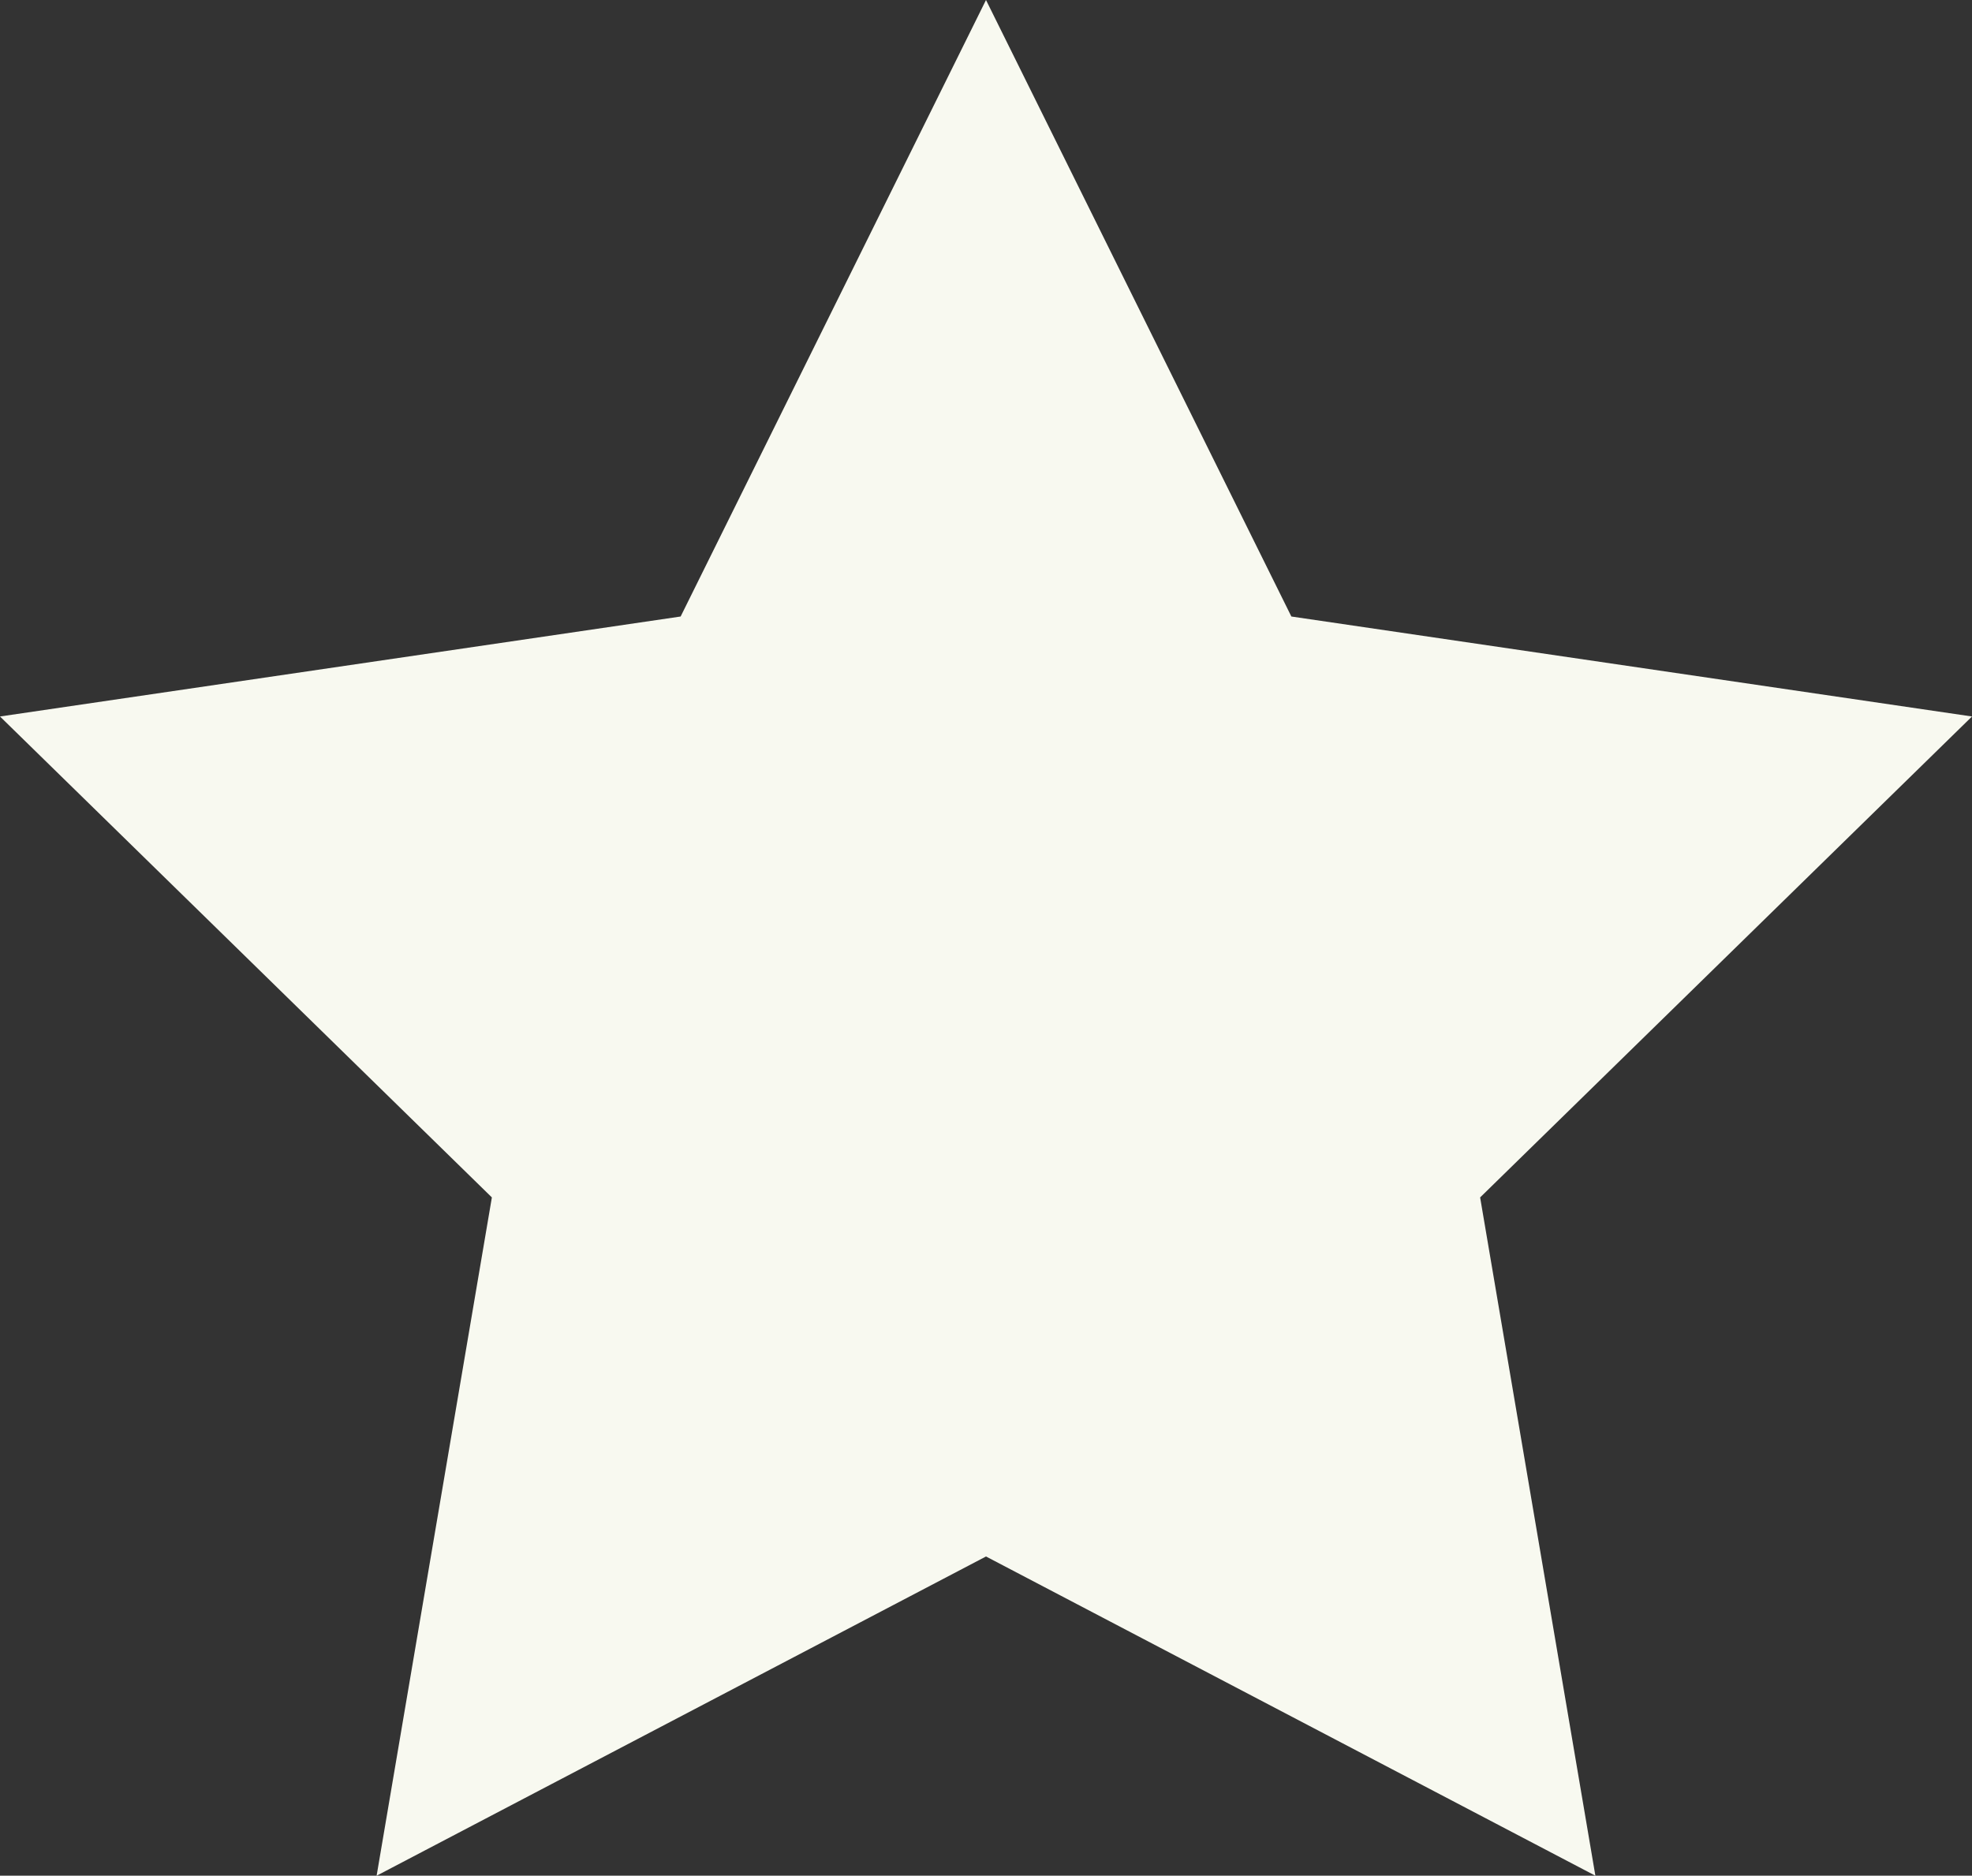 <?xml version="1.0" encoding="UTF-8"?><svg id="Layer_1" xmlns="http://www.w3.org/2000/svg" viewBox="0 0 349.56 332.45"><rect x="0" y="0" width="349.56" height="332.45" fill="#333333" stroke="none"/><polygon points="174.78 0 228.91 109.27 349.56 126.99 262.37 212.23 282.8 332.45 174.78 275.87 66.76 332.45 87.19 212.23 0 126.99 120.65 109.27 174.78 0" fill="#f8f9f0"/></svg>